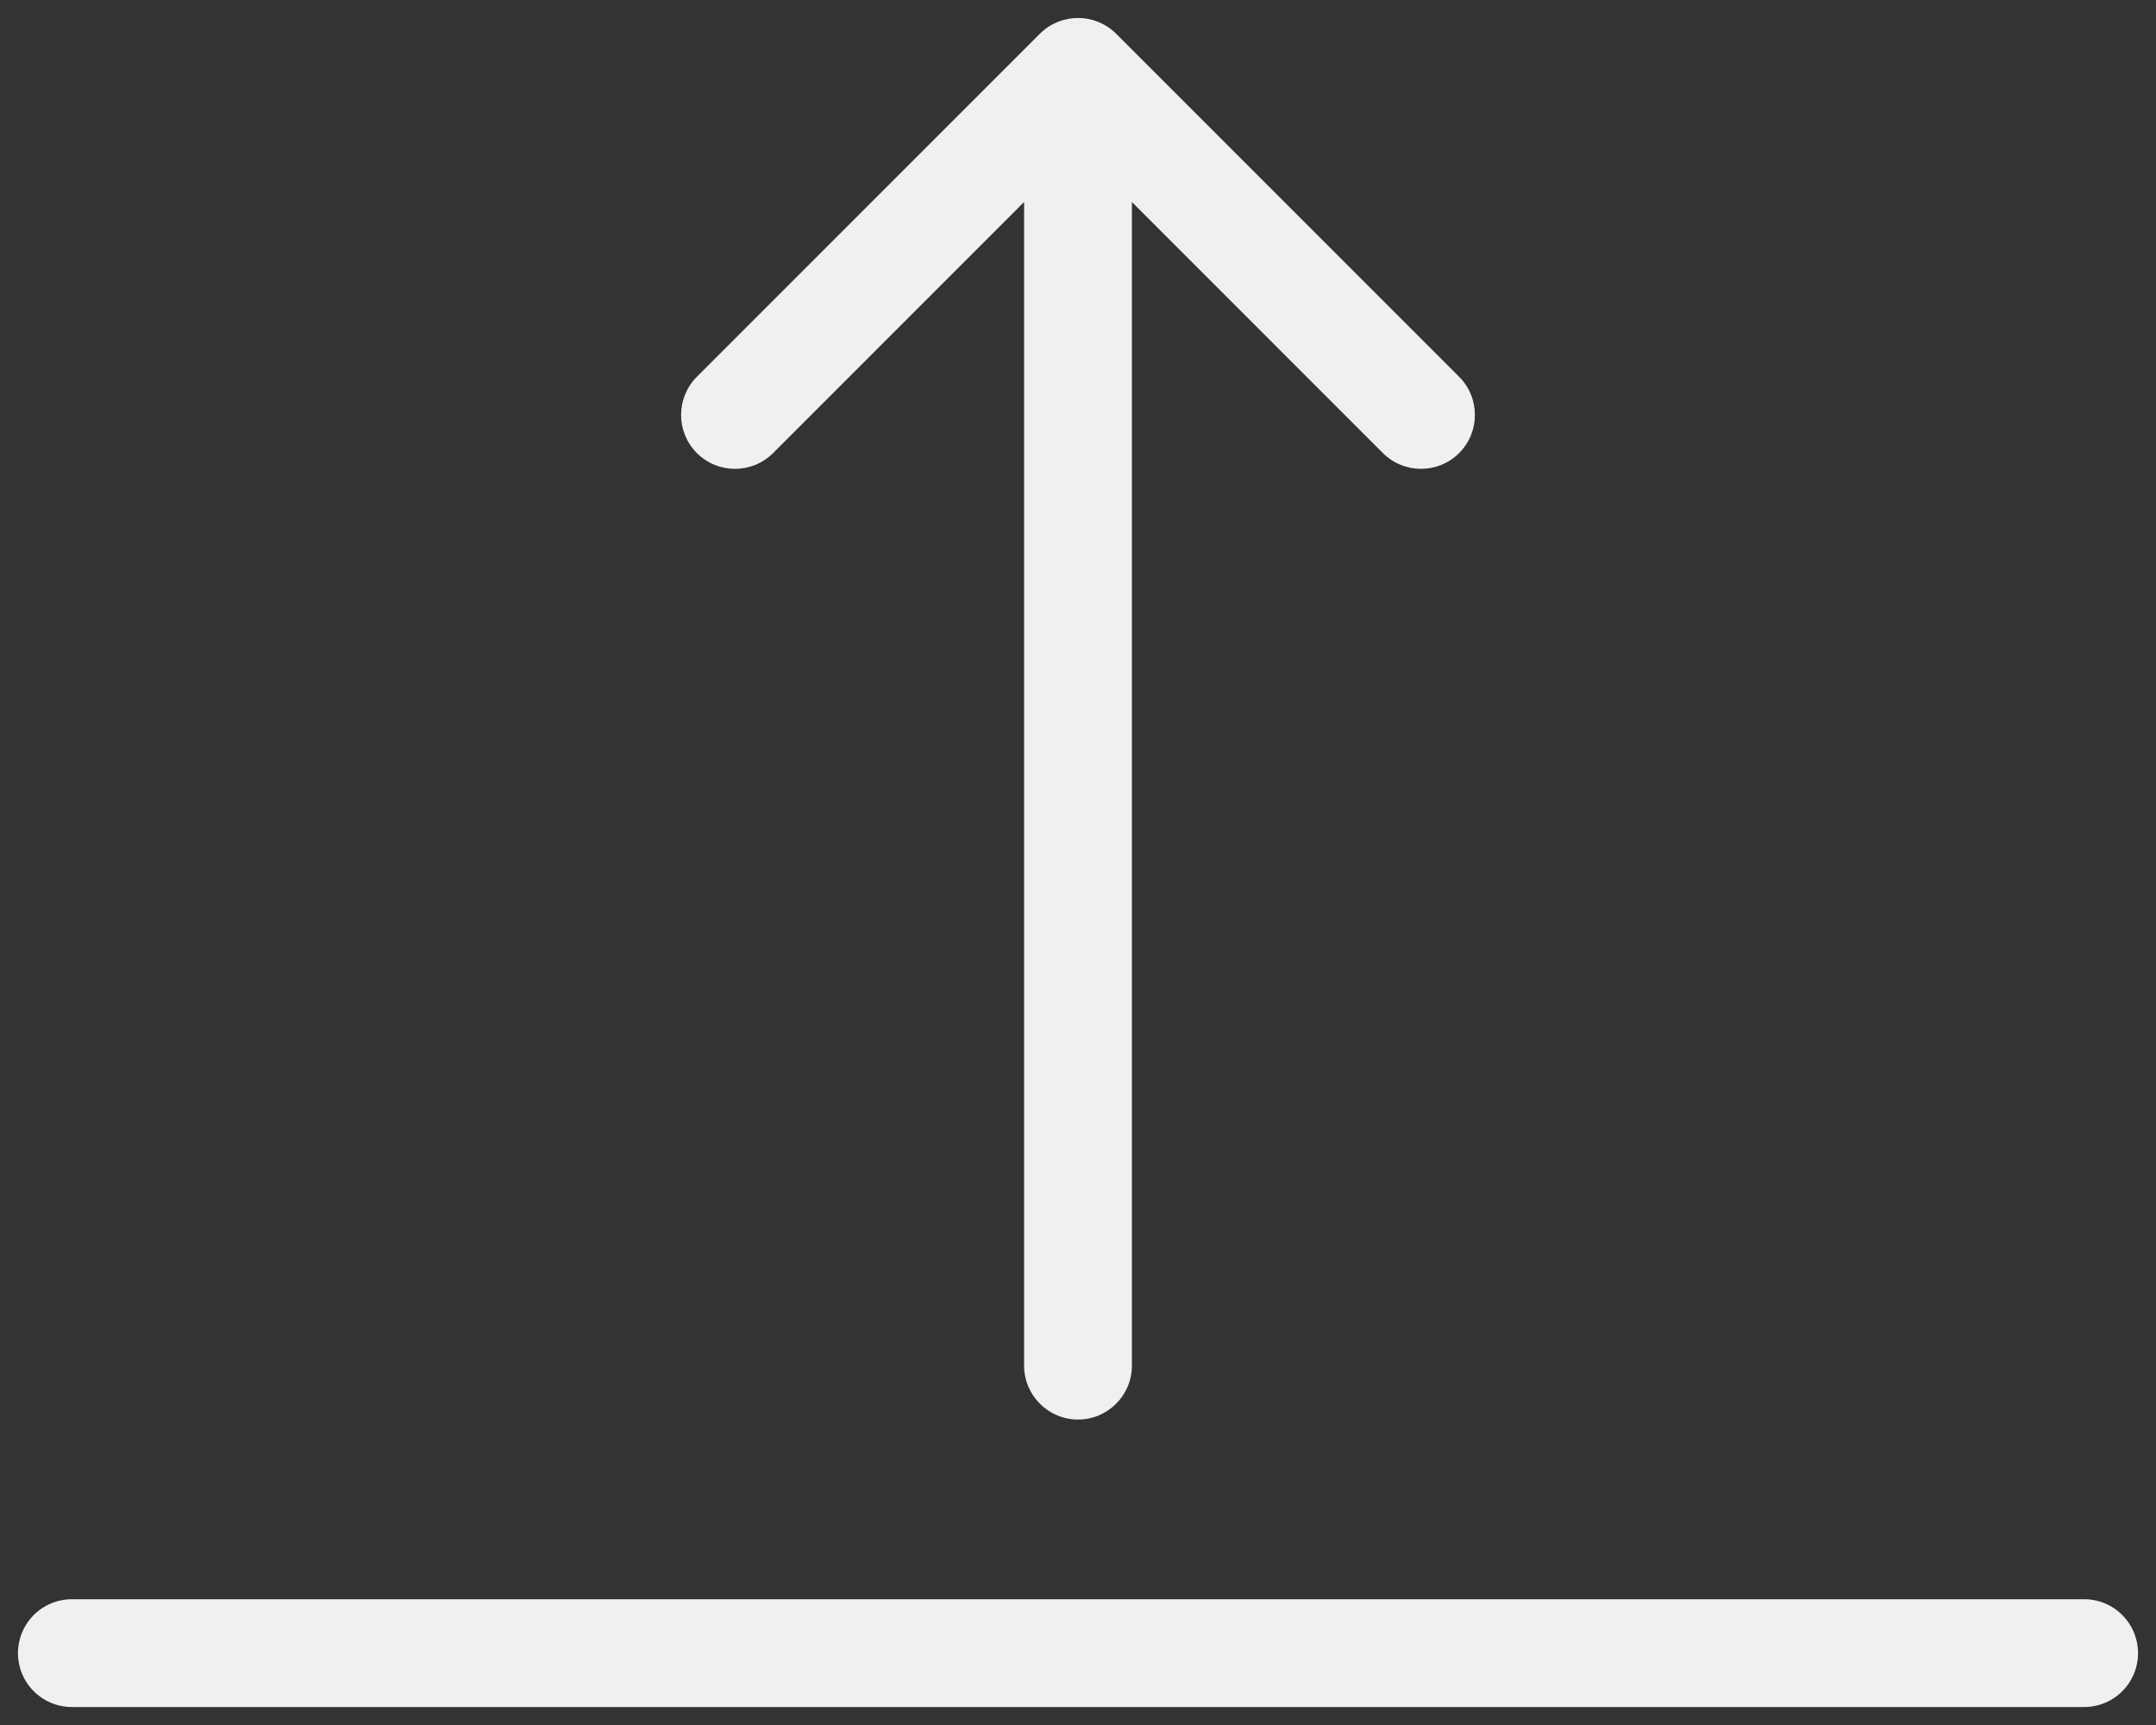 <?xml version="1.0" encoding="UTF-8"?> <svg xmlns="http://www.w3.org/2000/svg" width="60" height="48" viewBox="0 0 60 48" fill="none"><rect x="0" y="0" width="60" height="48" fill="#333333" stroke="none"/><path d="M2 46H58" stroke="#EFF0F0" stroke-width="3" stroke-linecap="round"></path><path d="M28.5 38C28.5 38.828 29.172 39.5 30 39.5C30.828 39.5 31.5 38.828 31.5 38H28.5ZM31.061 0.939C30.475 0.354 29.525 0.354 28.939 0.939L19.393 10.485C18.808 11.071 18.808 12.021 19.393 12.607C19.979 13.192 20.929 13.192 21.515 12.607L30 4.121L38.485 12.607C39.071 13.192 40.021 13.192 40.607 12.607C41.192 12.021 41.192 11.071 40.607 10.485L31.061 0.939ZM31.5 38L31.5 2H28.5L28.5 38H31.5Z" fill="#EFF0F0"></path></svg> 